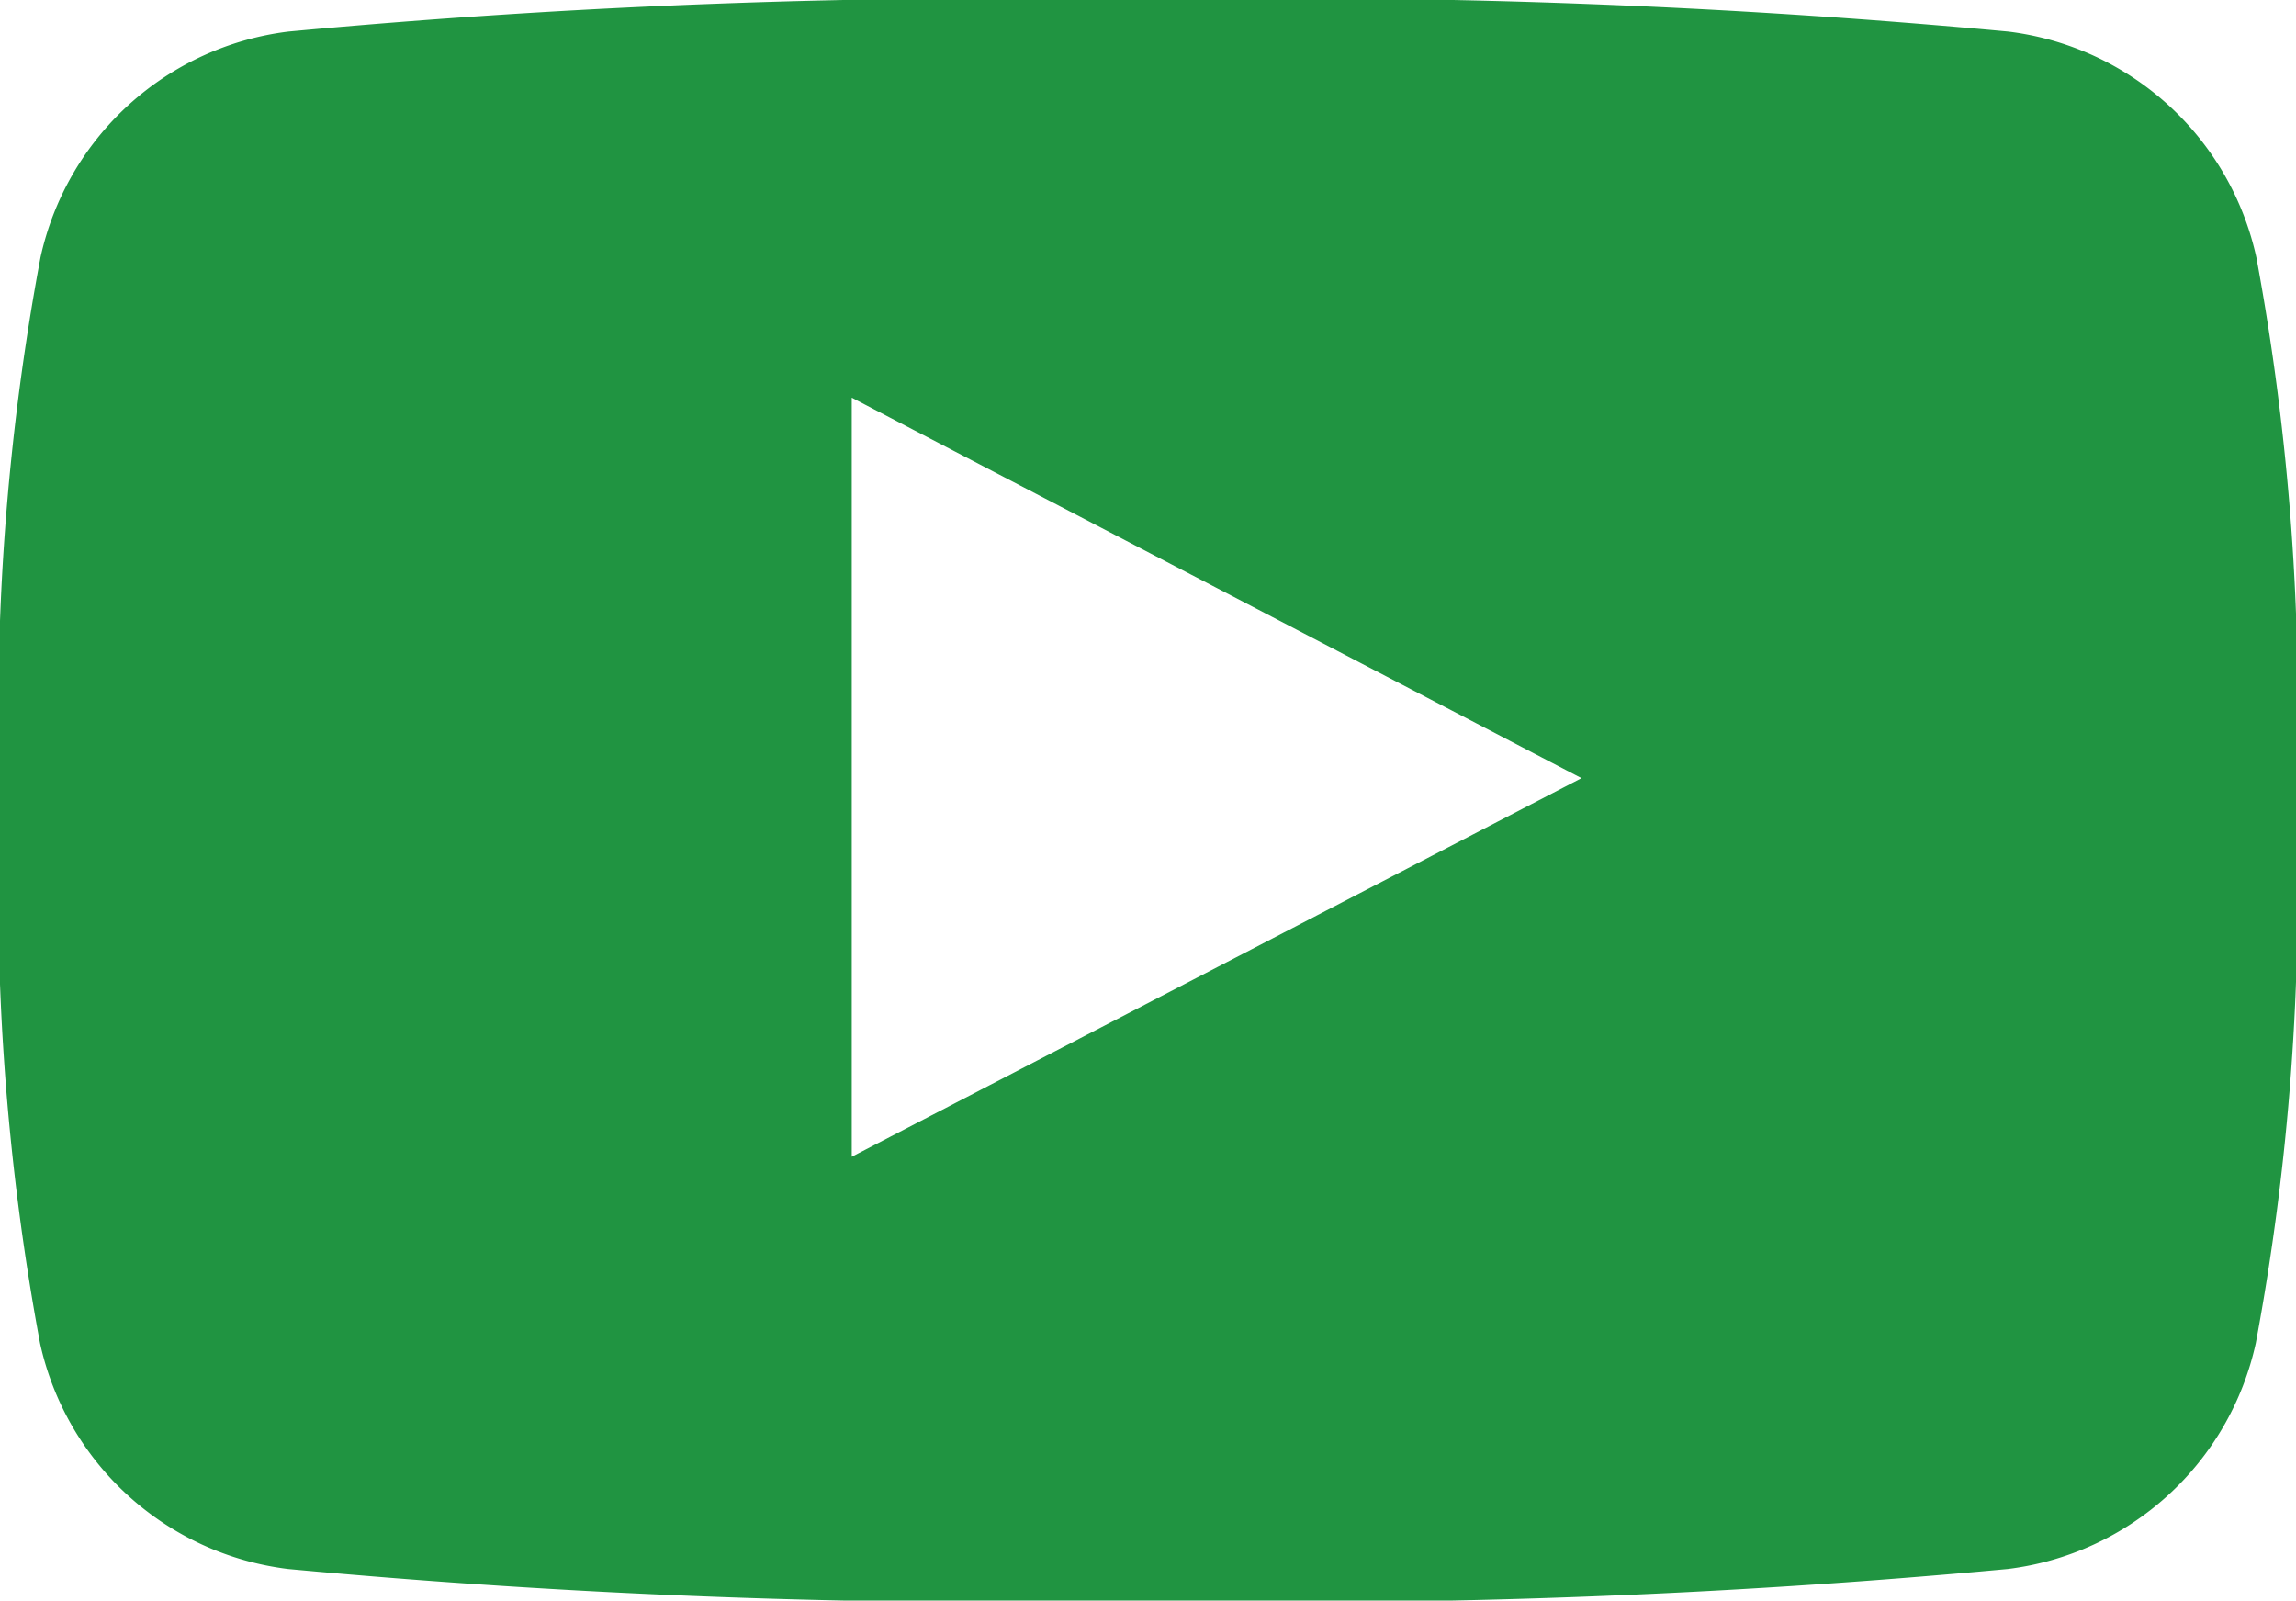 <?xml version="1.0" encoding="UTF-8"?> <svg xmlns="http://www.w3.org/2000/svg" width="24.39" height="17" viewBox="0 0 24.39 17"><g id="youtube-symbol" transform="translate(0 -14.676)"><path id="Caminho_262" data-name="Caminho 262" d="M23.969,17.411a3.082,3.082,0,0,0-2.637-2.4,81.952,81.952,0,0,0-9.133-.338,81.965,81.965,0,0,0-9.134.338,3.081,3.081,0,0,0-2.635,2.4A26.12,26.12,0,0,0,0,23.176a26.113,26.113,0,0,0,.425,5.765,3.081,3.081,0,0,0,2.636,2.4,81.894,81.894,0,0,0,9.133.338,81.878,81.878,0,0,0,9.133-.338,3.082,3.082,0,0,0,2.636-2.4,26.1,26.1,0,0,0,.427-5.765A26.117,26.117,0,0,0,23.969,17.411ZM9.048,26.962V18.9L16.8,22.941Z" transform="translate(0 0)" fill="#209441"></path></g></svg> 